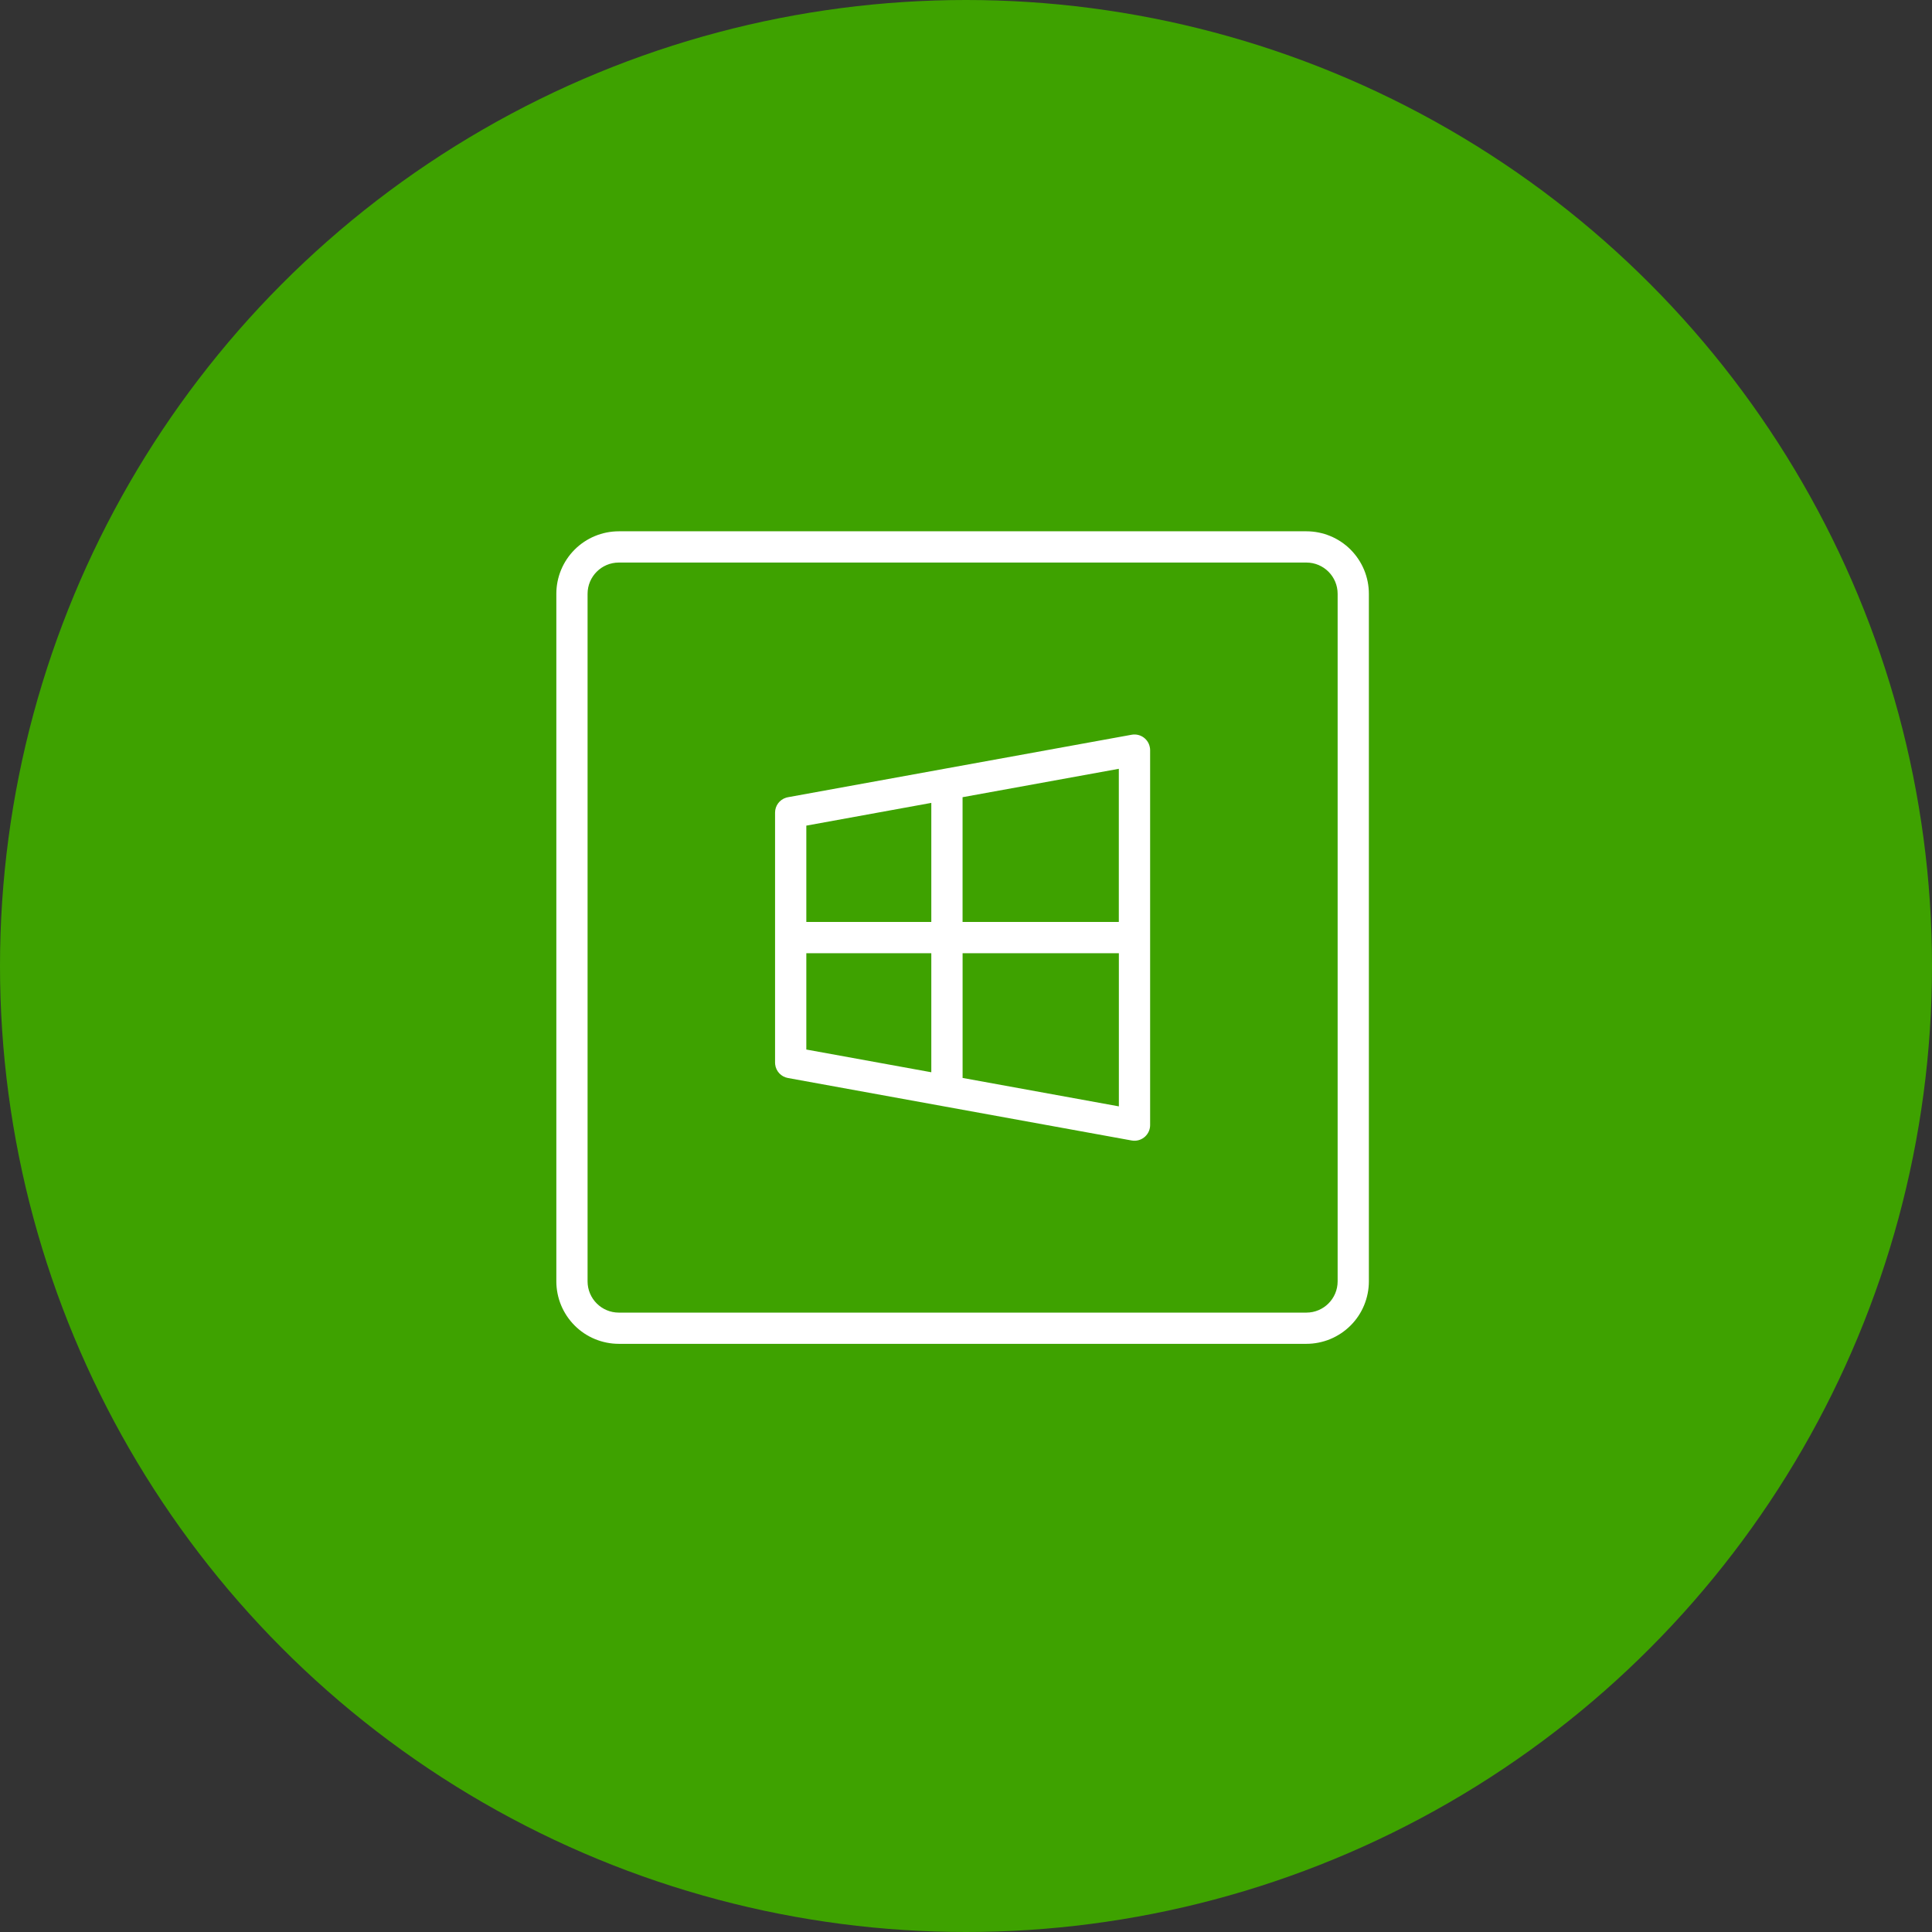 <?xml version="1.0" encoding="UTF-8"?>
<svg id="Capa_1" data-name="Capa 1" xmlns="http://www.w3.org/2000/svg" viewBox="0 0 77.132 77.132">
  <rect x="0" y="0" width="77.132" height="77.132" fill="#333333" stroke="none"/>
  <defs>
    <style>
      .cls-1 {
        fill: #3ea200;
      }

      .cls-2 {
        fill: #fff;
        fill-rule: evenodd;
      }
    </style>
  </defs>
  <g id="Grupo_38" data-name="Grupo 38">
    <circle id="Elipse_3" data-name="Elipse 3" class="cls-1" cx="38.566" cy="38.566" r="38.566"/>
  </g>
  <path class="cls-2" d="m52.155,21.211c.328,0,.652.065.955.19.303.125.578.309.809.541.232.232.415.507.541.809.125.303.19.627.19.955v27.449c0,.328-.065.652-.19.955-.125.303-.309.578-.541.809-.232.232-.507.415-.809.541-.303.125-.627.19-.955.19h-27.449c-.328,0-.652-.065-.955-.19-.303-.125-.578-.309-.809-.541-.232-.232-.415-.507-.541-.809-.125-.303-.19-.627-.19-.955v-27.449c0-.662.263-1.296.731-1.764.468-.468,1.103-.731,1.764-.731h27.449Zm0,1.248h-27.449c-.689,0-1.248.559-1.248,1.248v27.449c0,.689.559,1.248,1.248,1.248h27.449c.689,0,1.248-.559,1.248-1.248v-27.449c0-.689-.559-1.248-1.248-1.248Zm-6.243,7.41l.005.076v14.972c0,.085-.017.169-.051.247-.034.078-.083.148-.145.207-.062.058-.135.103-.215.133-.08.029-.165.042-.25.037l-.076-.009-13.725-2.495c-.131-.024-.251-.089-.342-.186-.091-.097-.149-.221-.165-.353l-.005-.074v-9.982c0-.276.181-.516.439-.596l.073-.018,13.725-2.495c.083-.015.169-.013.252.006.083.019.161.055.229.105.068.05.126.114.169.187.043.073.07.155.081.239Zm-1.244,8.186h-6.238v4.98l6.239,1.135v-6.115Zm-7.487,0h-4.99v3.846l4.99.907v-4.753Zm0-6.001l-4.99.908v3.845h4.99v-4.753Zm7.487-1.361l-6.239,1.134v4.98h6.238v-6.114h0Z"/>
</svg>